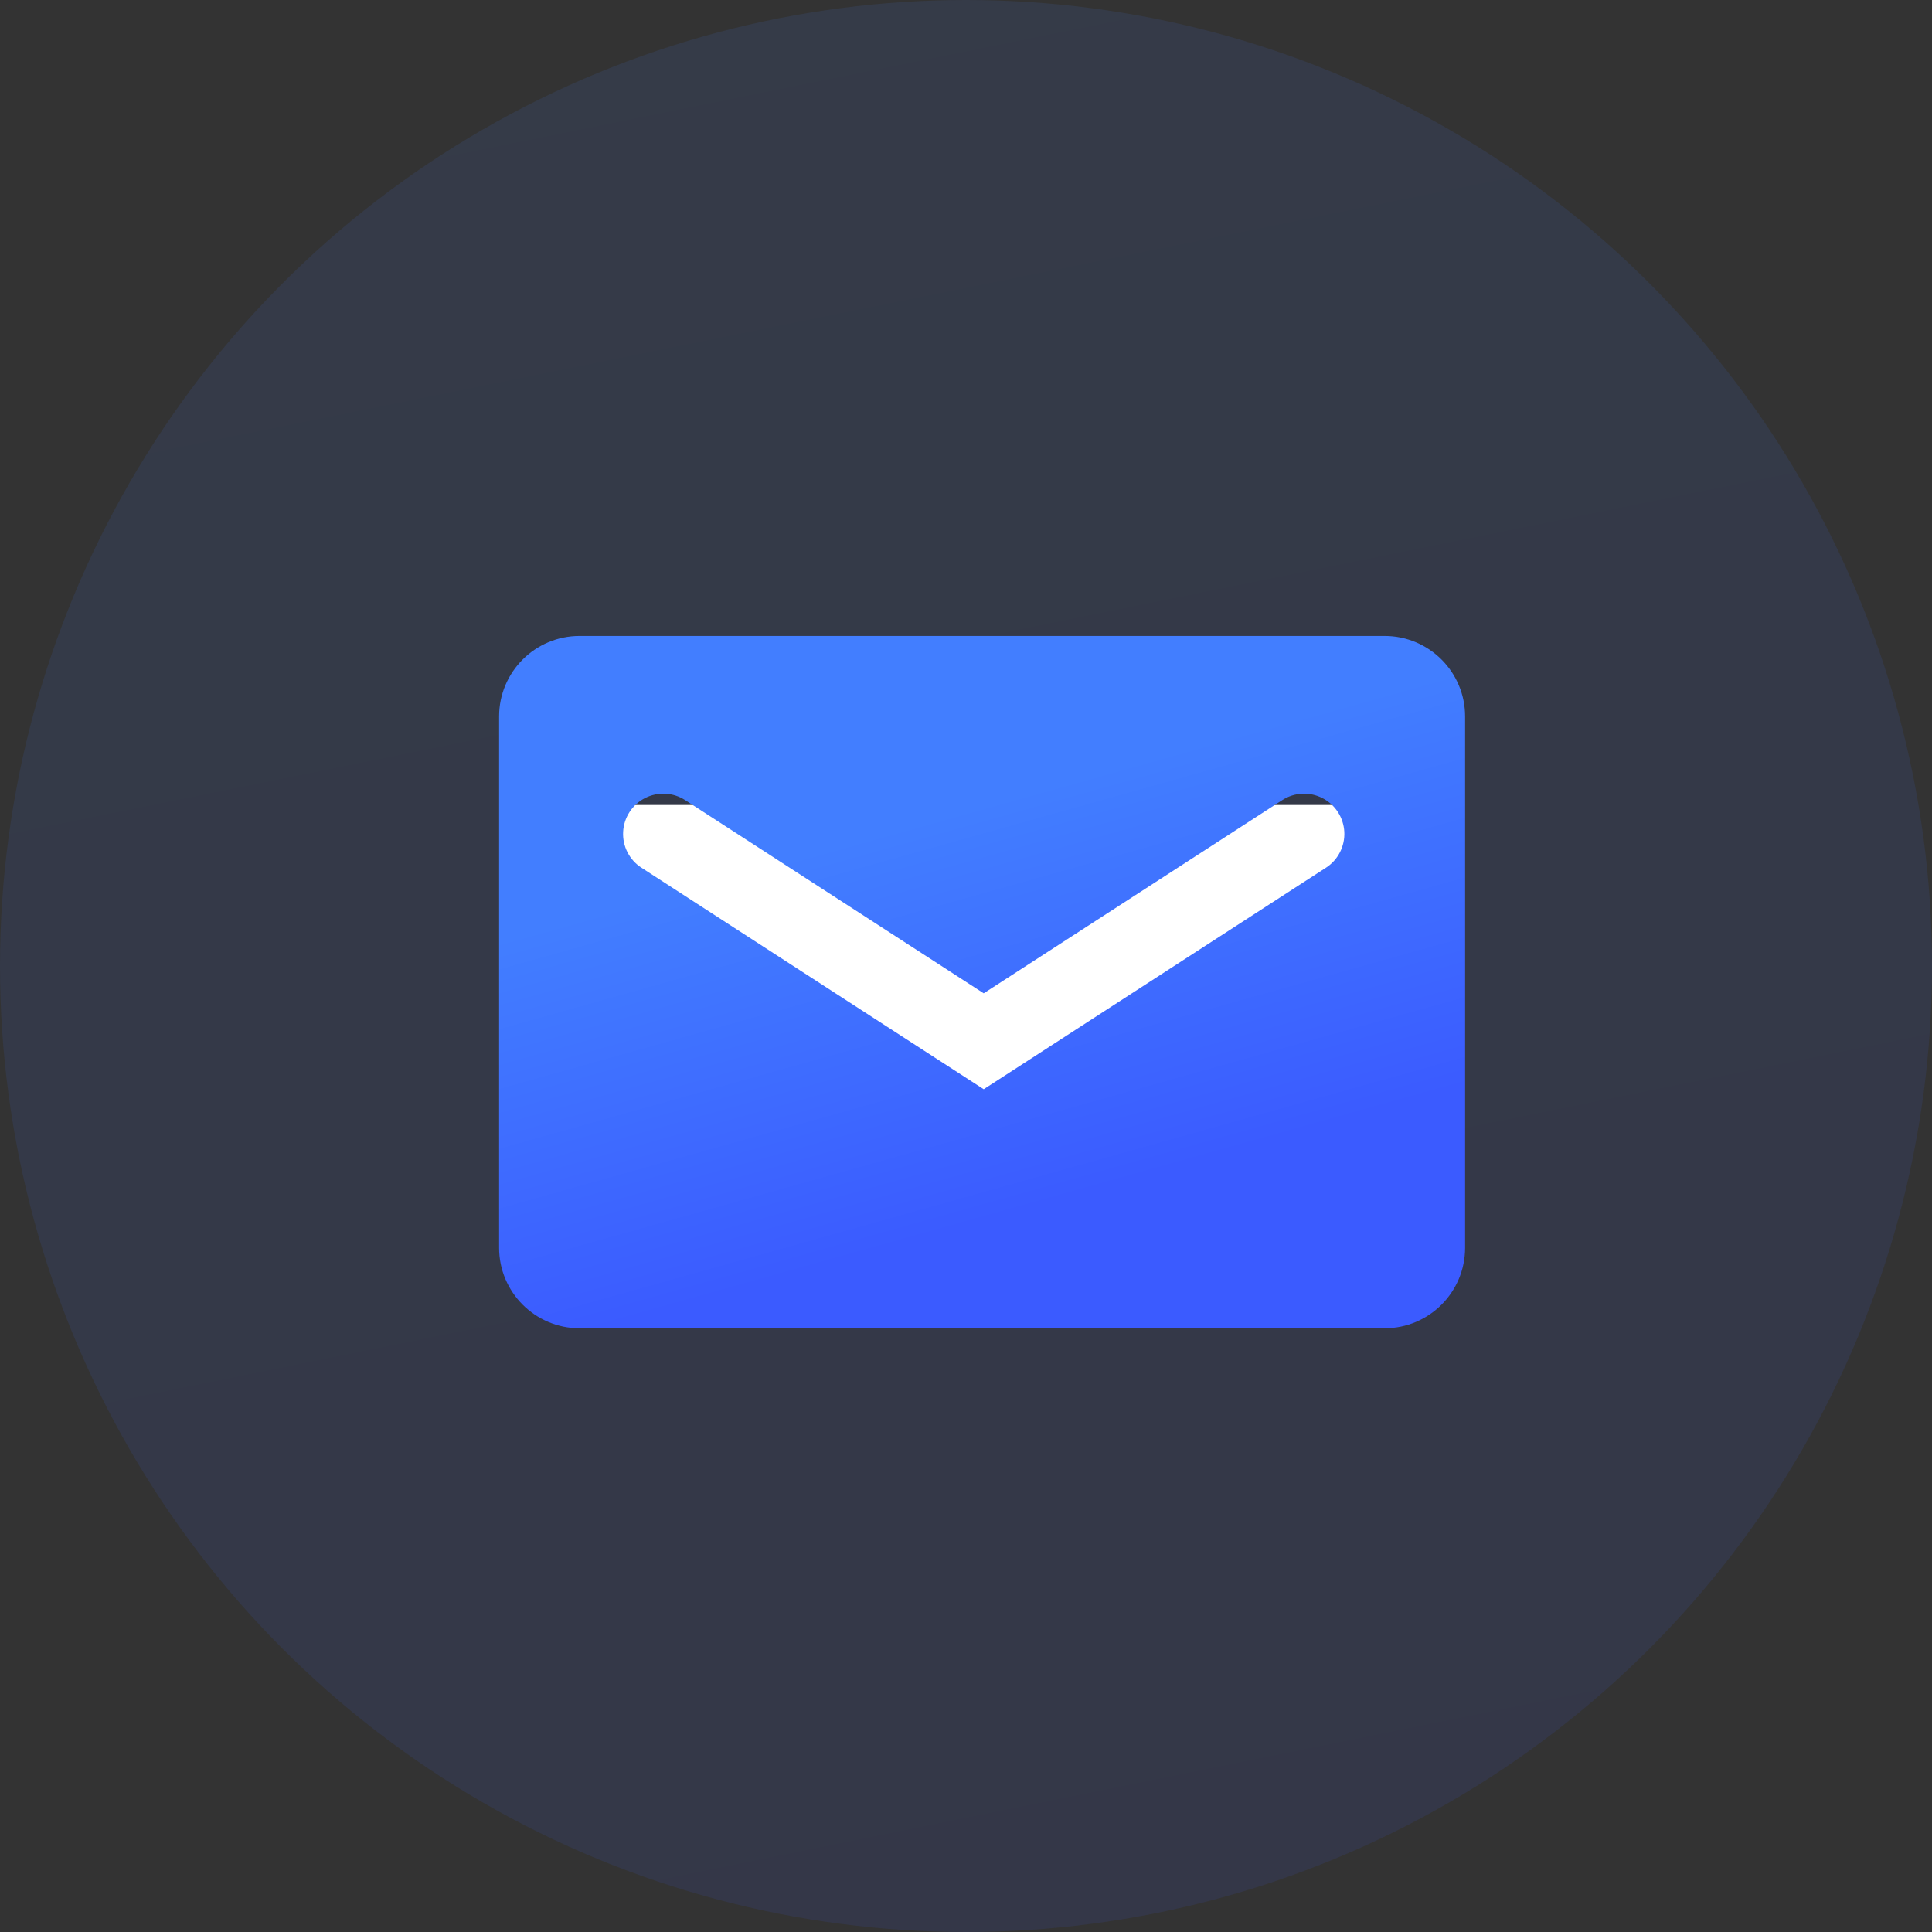<?xml version="1.0" encoding="UTF-8"?>
<svg width="60px" height="60px" viewBox="0 0 60 60" version="1.1" xmlns="http://www.w3.org/2000/svg" xmlns:xlink="http://www.w3.org/1999/xlink">
    <rect x="0" y="0" width="60" height="60" fill="#333333" stroke="none"/>
    <title>ID备份 4</title>
    <defs>
        <linearGradient x1="50%" y1="0%" x2="70.582%" y2="101.631%" id="linearGradient-1">
            <stop stop-color="#427EFF" offset="0%"></stop>
            <stop stop-color="#3B5BFF" offset="100%"></stop>
        </linearGradient>
        <linearGradient x1="50%" y1="24.319%" x2="70.582%" y2="76.519%" id="linearGradient-2">
            <stop stop-color="#427EFF" offset="0%"></stop>
            <stop stop-color="#3B5BFF" offset="100%"></stop>
        </linearGradient>
    </defs>
    <g id="过程稿" stroke="none" stroke-width="1" fill="none" fill-rule="evenodd">
        <g id="Mac-Data-Recovery" transform="translate(-1174, -1603)">
            <g id="编组-15备份-3" transform="translate(1094, 1539)">
                <g id="ID备份-4" transform="translate(80, 64)">
                    <circle id="Oval" fill="url(#linearGradient-1)" opacity="0.1" cx="30" cy="30" r="30"></circle>
                    <rect id="矩形" fill="#FFFFFF" x="18" y="25" width="24" height="11"></rect>
                    <g id="email" transform="translate(15.5, 16)">
                        <rect id="矩形" fill="#000000" fill-rule="nonzero" opacity="0" x="0" y="0" width="30" height="30"></rect>
                        <path d="M27.5,3.75 L2.5,3.75 C1.119,3.75 1.77635684e-15,4.869 1.77635684e-15,6.25 L1.77635684e-15,22.75 C1.77635684e-15,24.131 1.119,25.25 2.5,25.25 L27.5,25.25 C28.881,25.25 30,24.131 30,22.75 L30,6.25 C30,4.869 28.881,3.75 27.5,3.75 Z M4.421,10.948 C4.046,10.706 3.829,10.282 3.852,9.836 C3.874,9.39 4.133,8.989 4.53,8.786 C4.928,8.582 5.404,8.606 5.779,8.849 L15.05,14.848 L24.321,8.849 C24.696,8.606 25.172,8.582 25.57,8.786 C25.967,8.989 26.226,9.39 26.249,9.836 C26.271,10.282 26.054,10.706 25.679,10.948 L15.05,17.827 L4.421,10.948 Z" id="形状" fill="url(#linearGradient-2)"></path>
                    </g>
                </g>
            </g>
        </g>
    </g>
</svg>